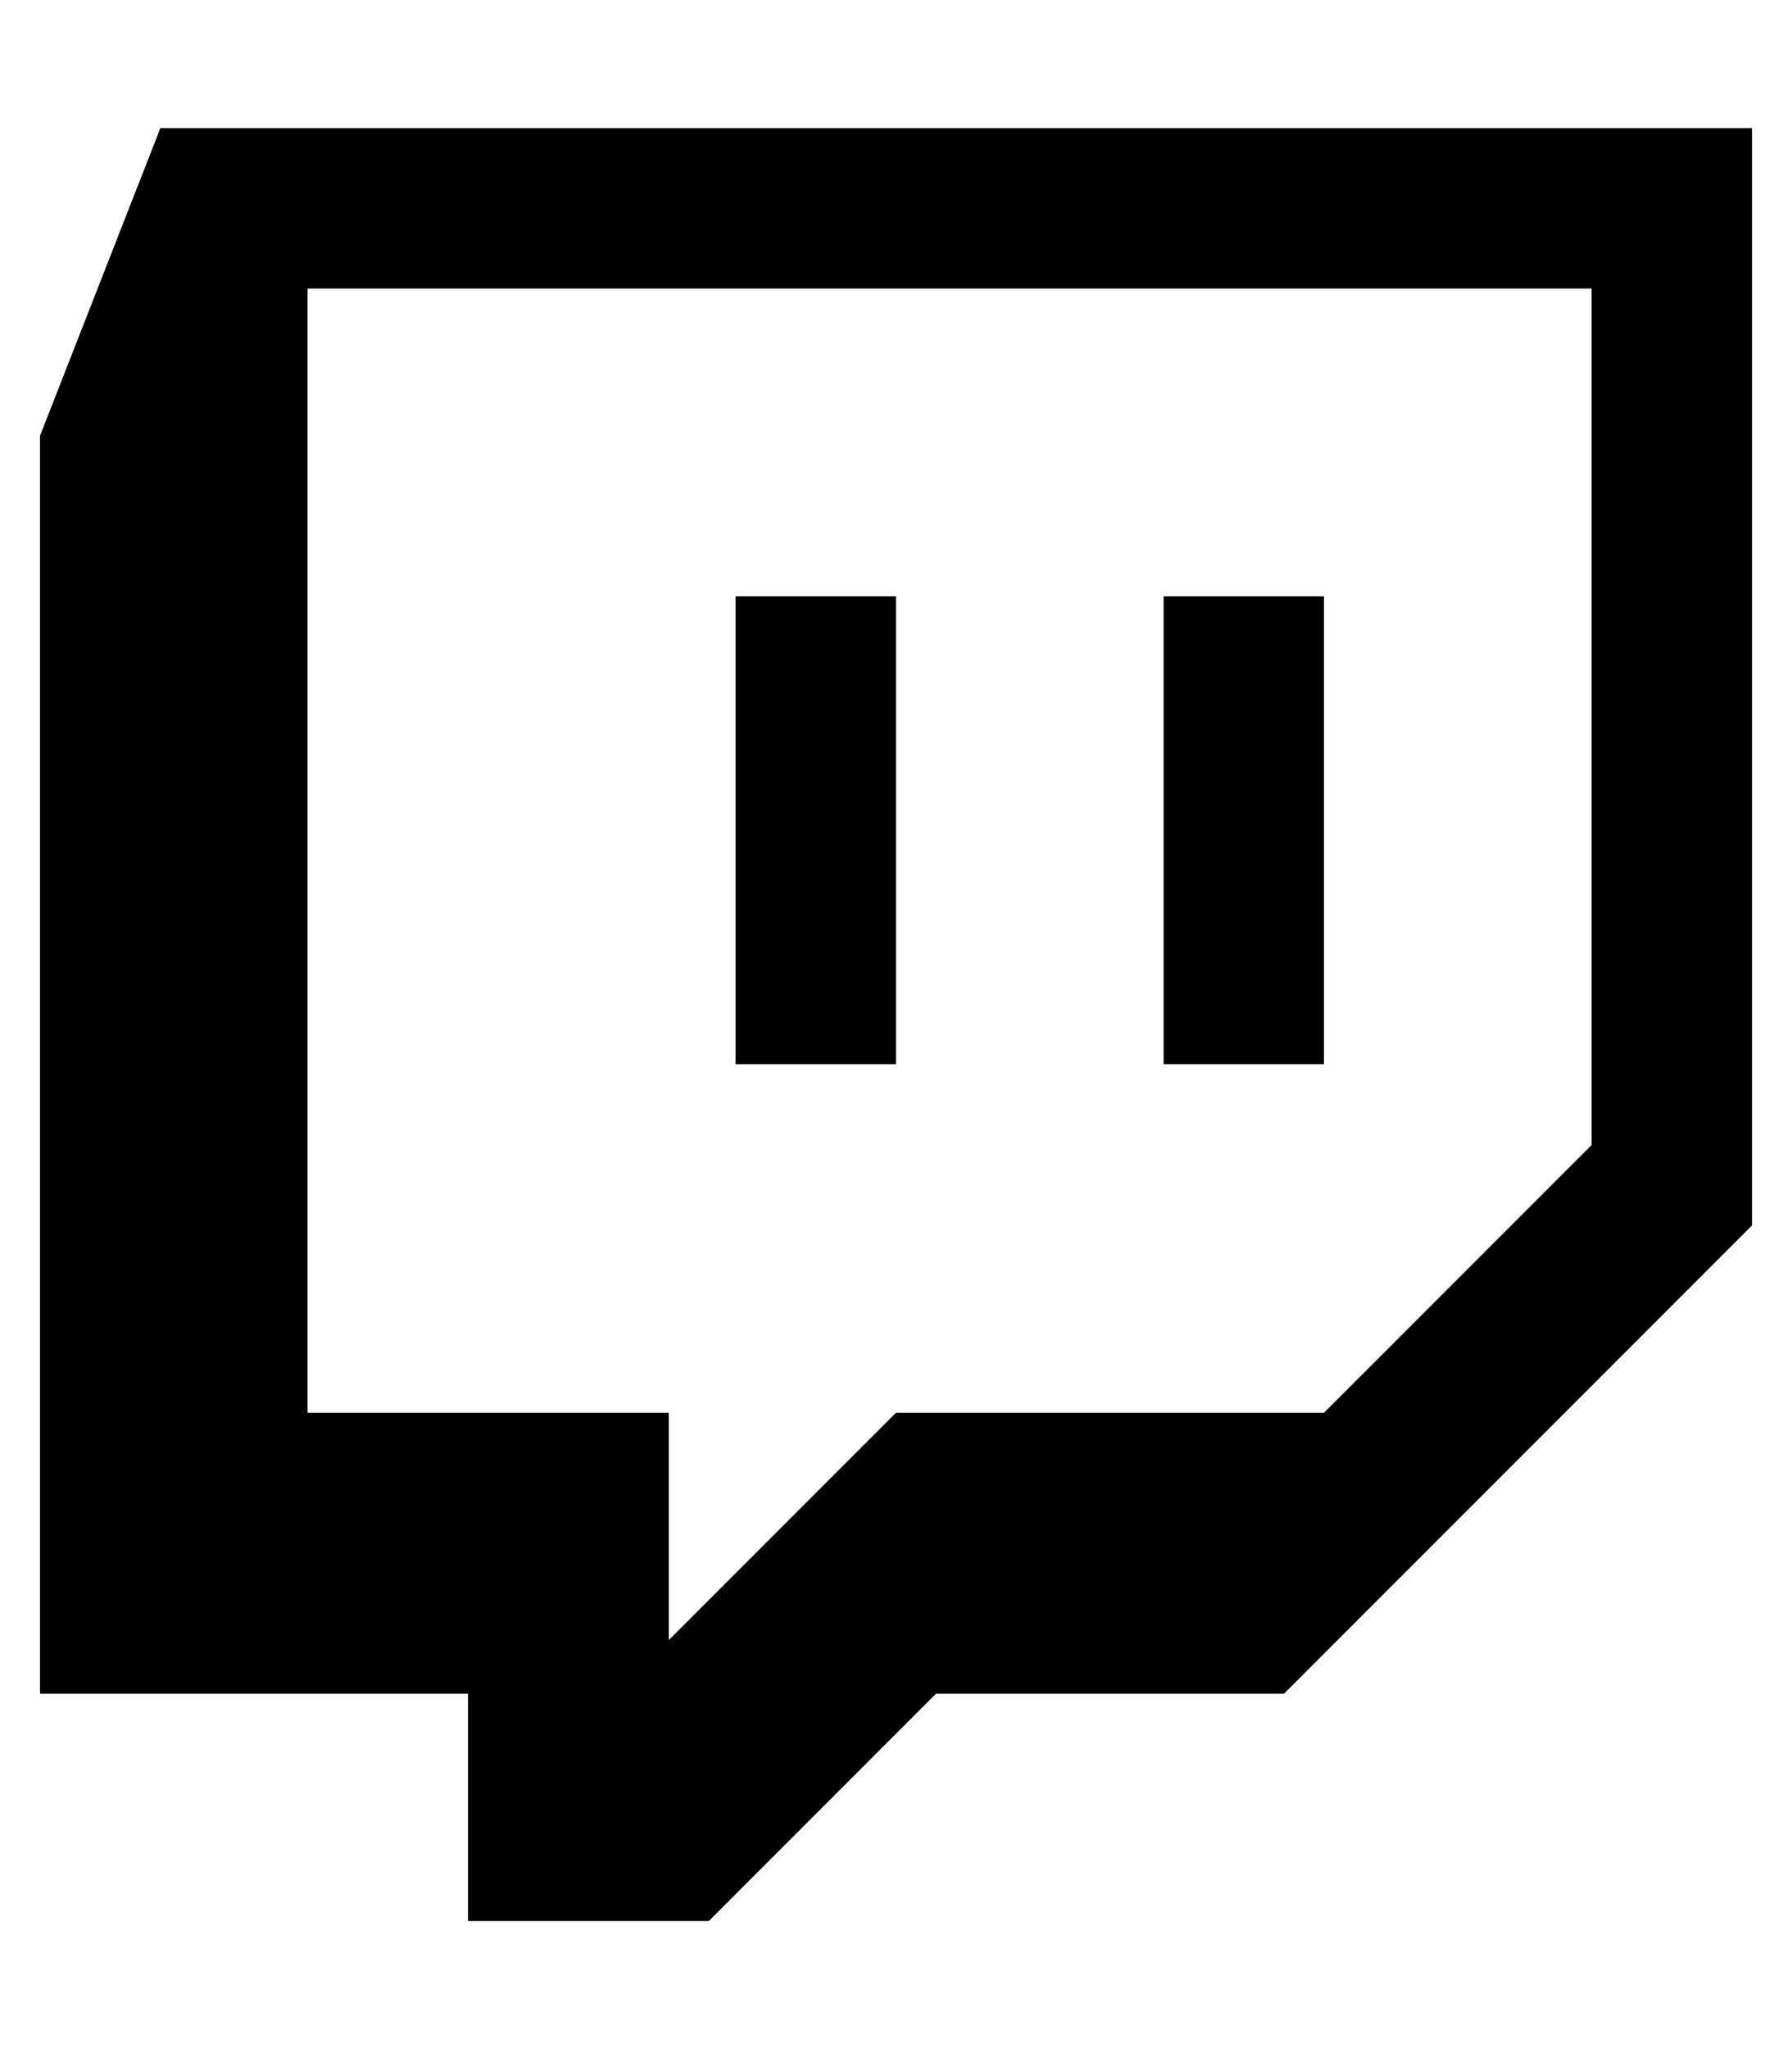 <svg aria-hidden="true" data-prefix="fab" data-icon="twitch" class="svg-inline--fa fa-twitch fa-w-14" role="img" xmlns="http://www.w3.org/2000/svg" viewBox="0 0 448 512"><path fill="currentColor" d="M40.1 32L10 108.9v314.3h107V480h60.2l56.8-56.8h87l117-117V32H40.1zm357.8 254.1L331 353H224l-56.8 56.8V353H76.9V72.1h321v214zM331 149v116.9h-40.1V149H331zm-107 0v116.9h-40.1V149H224z"></path></svg>
